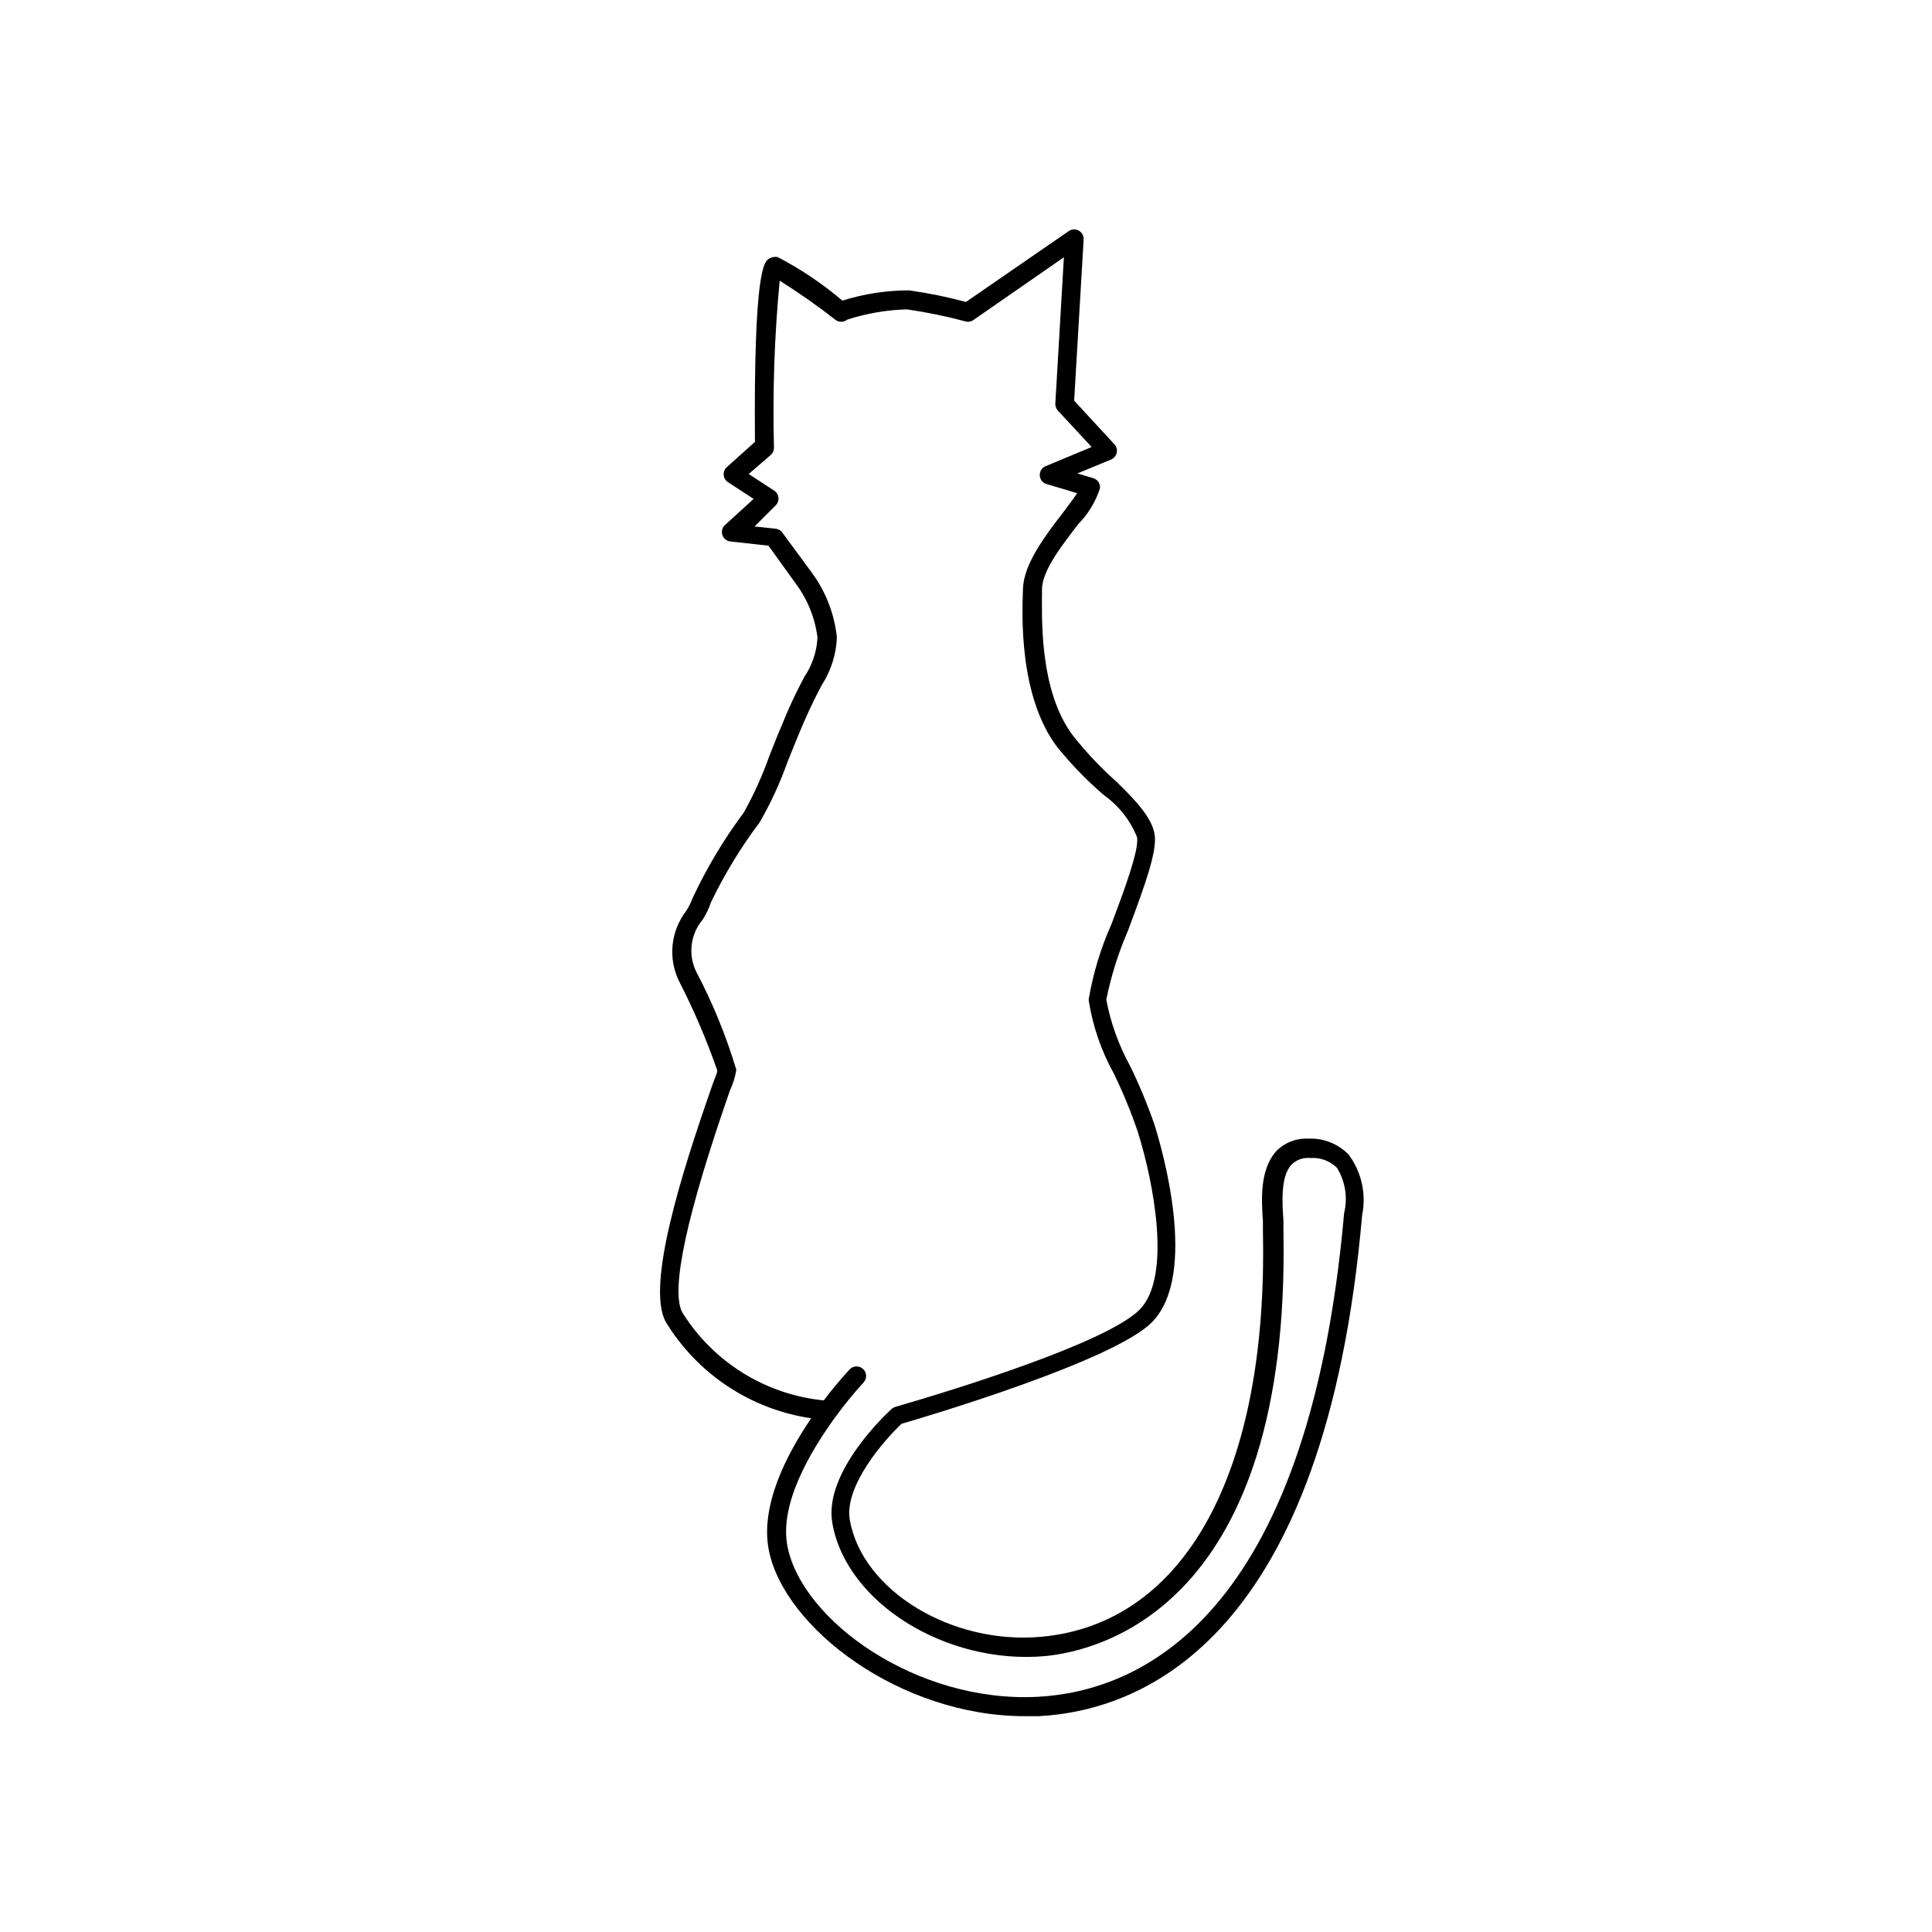 <?xml version="1.0" encoding="UTF-8"?>
<!-- Uploaded to: SVG Repo, www.svgrepo.com, Generator: SVG Repo Mixer Tools -->
<svg fill="#000000" width="800px" height="800px" version="1.1" viewBox="144 144 512 512" xmlns="http://www.w3.org/2000/svg">
 <path d="m501.41 449.98c-2.805-2.883-6.711-4.422-10.73-4.231-3.191-0.156-6.297 1.074-8.516 3.375-4.434 5.039-3.828 13.098-3.477 18.59v2.621c1.363 63.68-20.555 103.83-58.539 107.41-23.832 2.266-47.66-12.191-50.934-30.934-1.562-8.969 9.02-21.059 13.703-25.492 6.297-1.812 56.527-16.727 66.453-27.004 12.242-12.645 2.621-45.695 0.605-52.195h-0.004c-1.836-5.312-3.988-10.512-6.449-15.566-3.035-5.508-5.18-11.457-6.348-17.637 1.285-6.312 3.227-12.477 5.793-18.387 4.684-12.543 7.758-21.109 7.004-25.492-0.754-4.383-5.039-8.969-10.078-13.855-4.152-3.695-7.977-7.738-11.434-12.09-9.27-12.094-8.312-32.297-8.312-38.945 0-5.039 5.691-12.141 9.672-17.332 2.602-2.656 4.551-5.883 5.691-9.422 0.129-1.195-0.613-2.316-1.762-2.668l-4.231-1.258 8.918-3.68h-0.004c0.762-0.312 1.324-0.977 1.508-1.781 0.18-0.801-0.043-1.645-0.598-2.25l-10.68-11.586 2.519-42.723-0.004-0.004c0.051-0.953-0.445-1.855-1.277-2.324-0.832-0.473-1.859-0.43-2.652 0.109l-27.254 18.793c-4.973-1.34-10.02-2.367-15.117-3.074-5.981 0.012-11.926 0.93-17.633 2.719-5.262-4.473-11.008-8.34-17.129-11.535-0.879-0.164-1.789 0.035-2.519 0.555-1.059 0.855-3.879 3.074-3.527 48.418l-7.457 6.699h0.004c-0.582 0.52-0.891 1.281-0.828 2.062 0.059 0.781 0.477 1.488 1.129 1.914l6.801 4.434-7.559 6.902c-0.742 0.664-1.023 1.703-0.719 2.652 0.305 0.945 1.141 1.625 2.133 1.73l10.078 1.109 7.254 10.078h-0.004c3.113 4.176 5.09 9.09 5.746 14.258-0.188 3.727-1.391 7.332-3.477 10.426-1.309 2.469-2.871 5.492-4.684 9.723-1.812 4.231-3.176 7.609-4.535 11.082l-0.004 0.004c-1.84 5.219-4.117 10.273-6.801 15.113-5.297 7.09-9.855 14.703-13.602 22.723-0.445 1.203-1.02 2.352-1.715 3.426-2.023 2.633-3.269 5.781-3.59 9.086-0.32 3.305 0.293 6.637 1.777 9.605 3.902 7.617 7.269 15.496 10.078 23.578 0 0.707-0.707 2.016-1.309 3.828-8.367 23.883-17.434 52.902-12.445 62.625 8.395 13.91 22.566 23.336 38.641 25.695-6.602 9.672-13.551 23.227-11.234 34.965 4.082 20.605 34.812 43.984 67.863 43.984h3.727c27.809-1.512 75.875-20.758 85.648-132.8v-0.004c1.137-5.606-0.164-11.43-3.578-16.02zm-1.207 15.516c-9.523 108.22-54.867 126.76-81.113 128.17-32.094 1.715-62.523-20.152-66.402-39.852-2.215-11.285 6.098-25.191 12.695-34.309l0.352-0.453v-0.004c2.215-3.008 4.586-5.902 7.106-8.664 0.961-1.016 0.914-2.617-0.102-3.578-1.016-0.957-2.617-0.914-3.578 0.102-2.422 2.621-4.707 5.359-6.852 8.211-15.465-1.531-29.336-10.172-37.531-23.375-3.074-5.996 1.16-25.797 12.695-58.844 0.805-1.711 1.363-3.527 1.66-5.391-2.691-8.988-6.254-17.695-10.629-25.996-2.211-4.535-1.539-9.949 1.715-13.805 0.93-1.449 1.672-3.004 2.215-4.637 3.598-7.457 7.918-14.543 12.898-21.16 2.93-5.09 5.391-10.438 7.356-15.969 1.359-3.426 2.871-7.152 4.535-10.984 1.664-3.828 3.273-7.004 4.535-9.371h-0.004c2.461-3.793 3.852-8.18 4.031-12.695-0.668-6.262-2.996-12.227-6.75-17.281l-7.91-10.73c-0.402-0.418-0.938-0.688-1.512-0.758l-5.644-0.605 5.644-5.641c0.516-0.535 0.766-1.27 0.688-2.008-0.078-0.738-0.477-1.406-1.09-1.82l-6.801-4.434 5.844-5.039c0.551-0.484 0.863-1.184 0.855-1.914-0.387-14.777 0.117-29.566 1.512-44.285 5.078 3.188 9.988 6.637 14.711 10.328 0.926 0.75 2.25 0.75 3.176 0 5.133-1.66 10.477-2.578 15.867-2.719 5.266 0.766 10.48 1.844 15.621 3.223 0.742 0.16 1.523-0.023 2.113-0.504l23.832-16.523-2.269 38.742c-0.043 0.684 0.195 1.355 0.656 1.863l8.969 9.672-12.09 5.039h-0.004c-0.996 0.363-1.656 1.309-1.656 2.367 0 1.062 0.66 2.008 1.656 2.367l8.262 2.469c-0.957 1.461-2.469 3.426-3.68 5.039-4.637 6.047-10.43 13.551-10.68 20.152s-1.211 28.668 9.168 42.219h0.004c3.691 4.531 7.769 8.73 12.191 12.547 3.981 2.809 7.062 6.711 8.867 11.234 0.555 3.426-3.477 14.207-6.75 22.922-2.879 6.434-4.926 13.203-6.094 20.152 1.074 6.938 3.375 13.625 6.801 19.75 2.363 4.91 4.434 9.957 6.195 15.113 4.231 13.402 9.07 38.391 0.605 47.156s-49.422 21.41-64.789 25.844v0.004c-0.375 0.105-0.719 0.293-1.008 0.555-0.754 0.656-18.137 16.574-15.719 30.23 3.68 21.211 30.23 37.586 56.375 35.266 15.113-1.461 64.992-13.855 63.176-112.5v-2.922c-0.301-4.332-0.855-11.637 2.117-14.812 1.328-1.32 3.18-1.969 5.039-1.766 2.594-0.188 5.144 0.75 7.004 2.57 2.231 3.594 2.922 7.934 1.914 12.039z"/>
</svg>